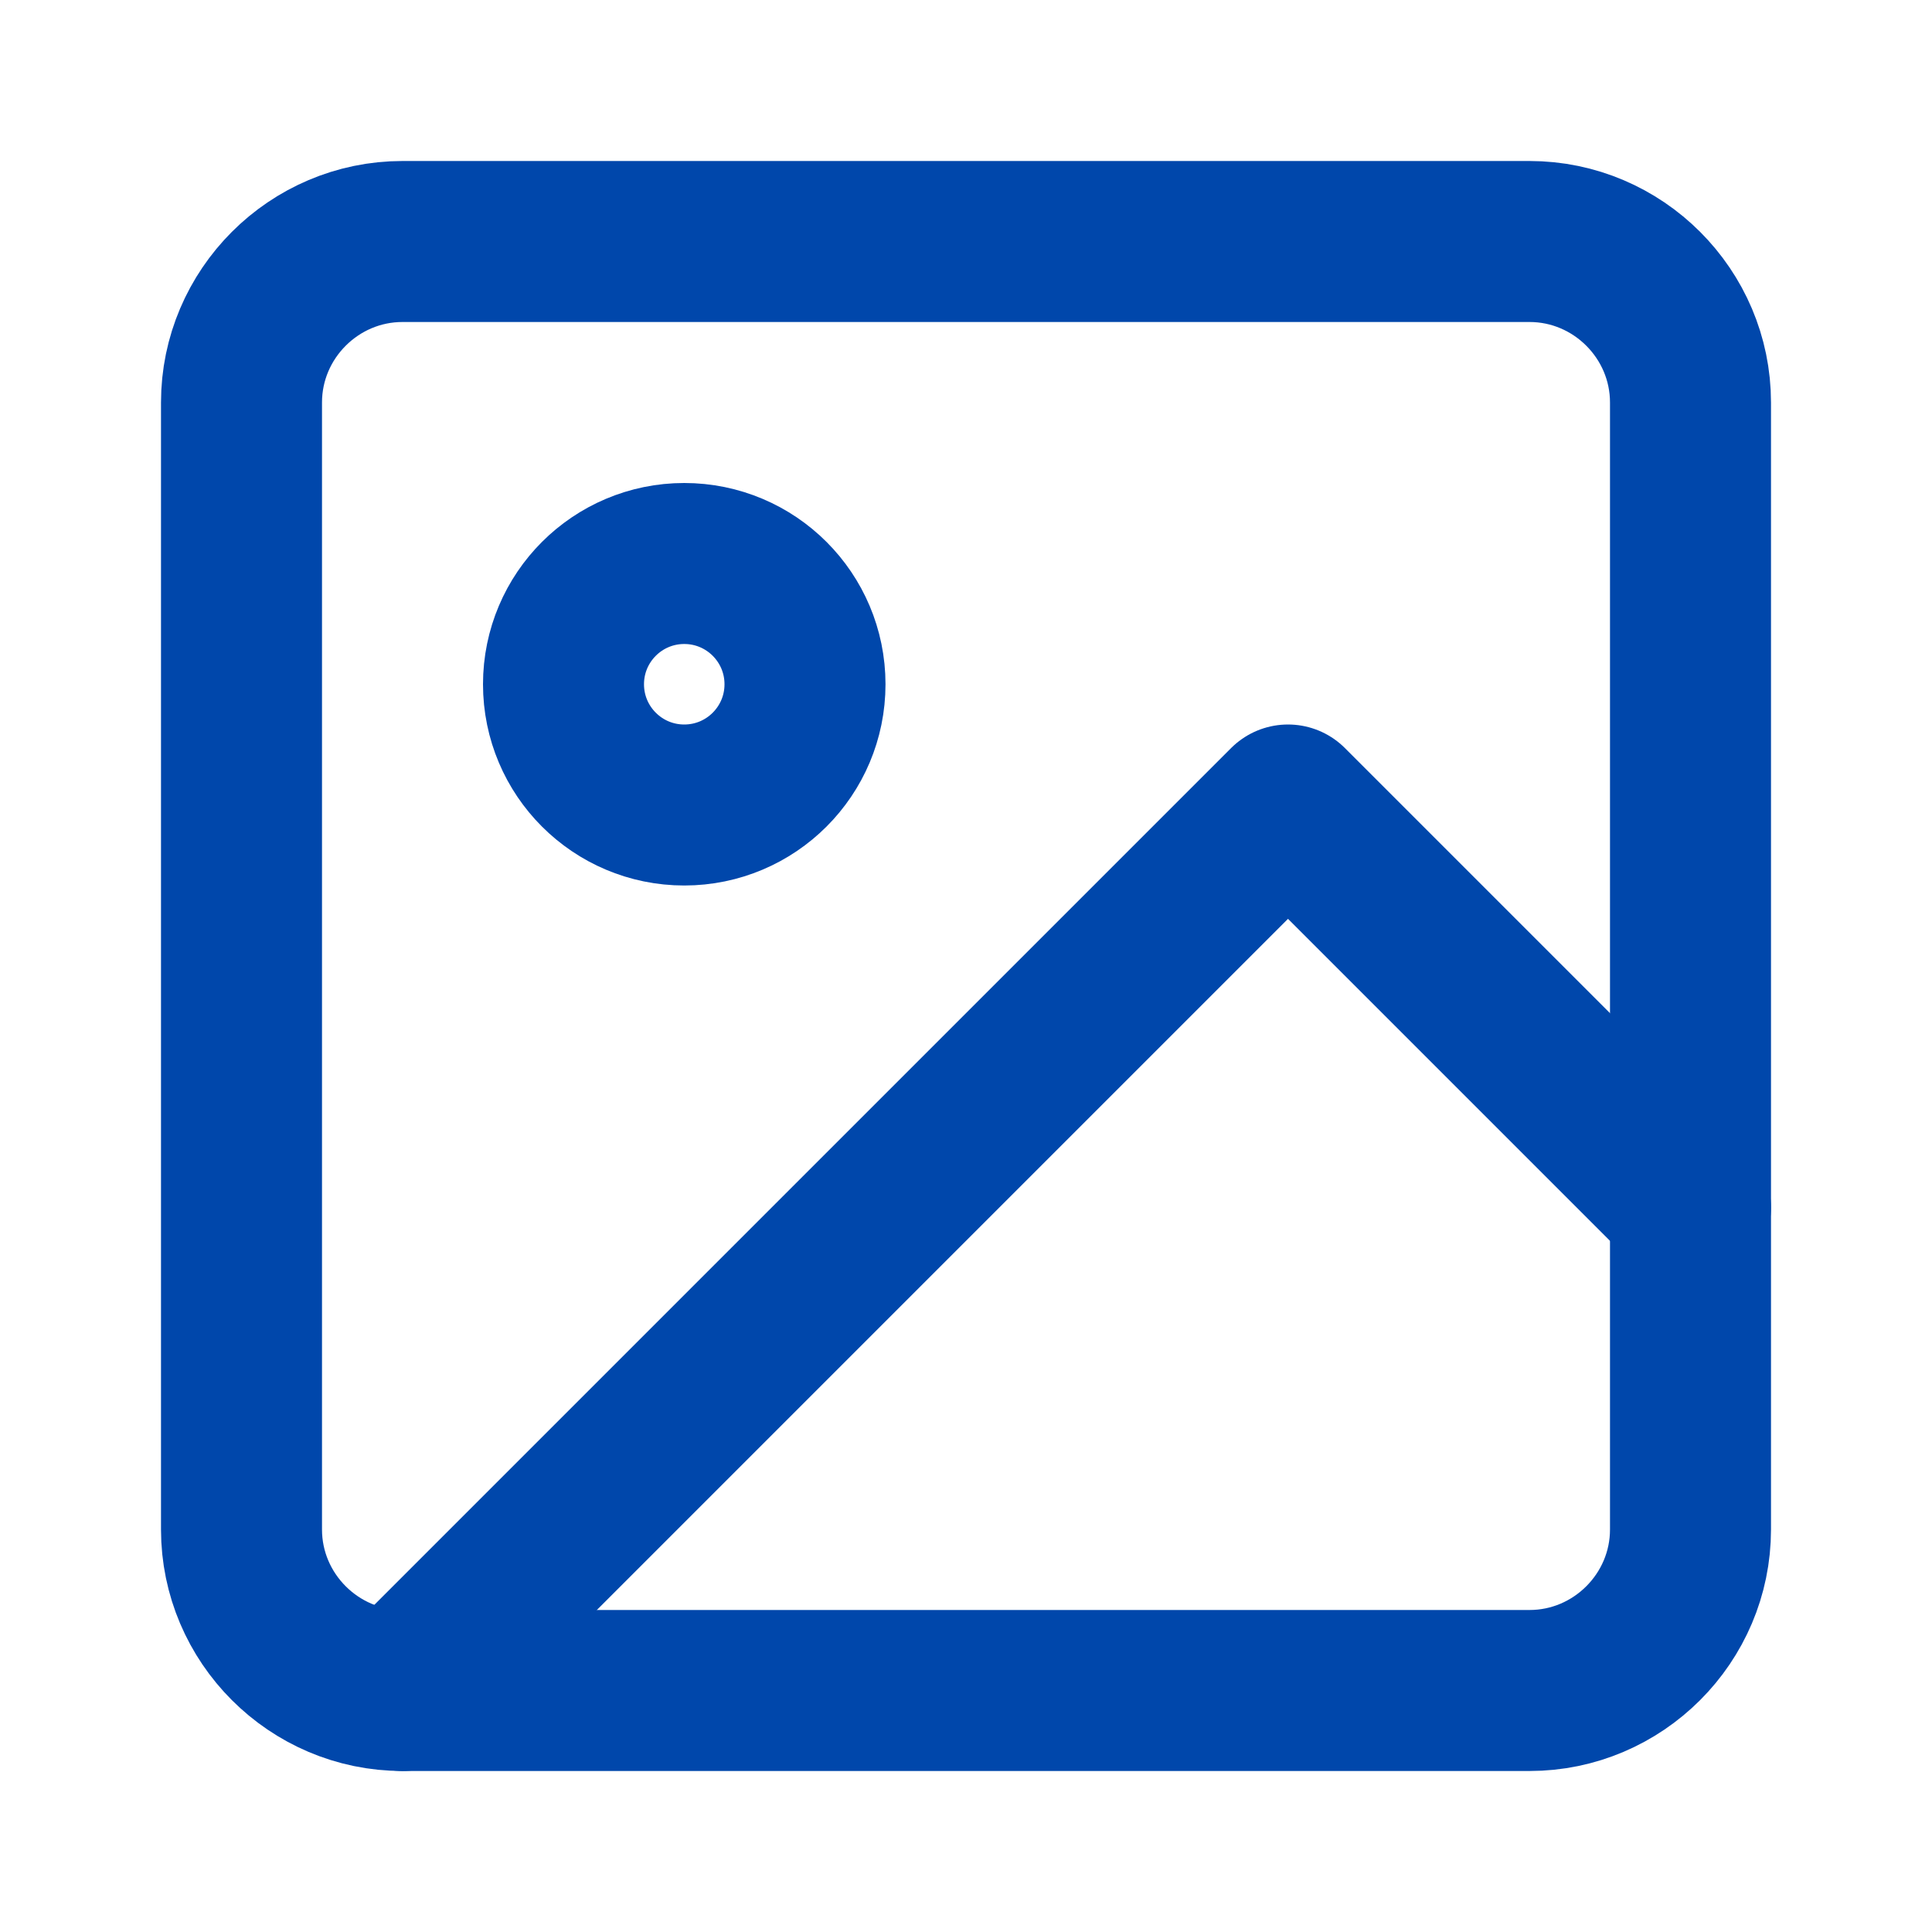 <svg version="1.1" id="Layer_1" xmlns="http://www.w3.org/2000/svg" x="0" y="0" viewBox="0 0 24 24" style="enable-background:new 0 0 24 24" xml:space="preserve"><style>.st0{fill:none;stroke:#0047ab;stroke-width:2;stroke-linecap:round;stroke-linejoin:round}</style><path class="st0" d="M5 3h14c1.1 0 2 .9 2 2v14c0 1.1-.9 2-2 2H5c-1.1 0-2-.9-2-2V5c0-1.1.9-2 2-2z"/><circle class="st0" cx="8.5" cy="8.5" r="1.5"/><path class="st0" d="m21 15-5-5L5 21"/></svg>